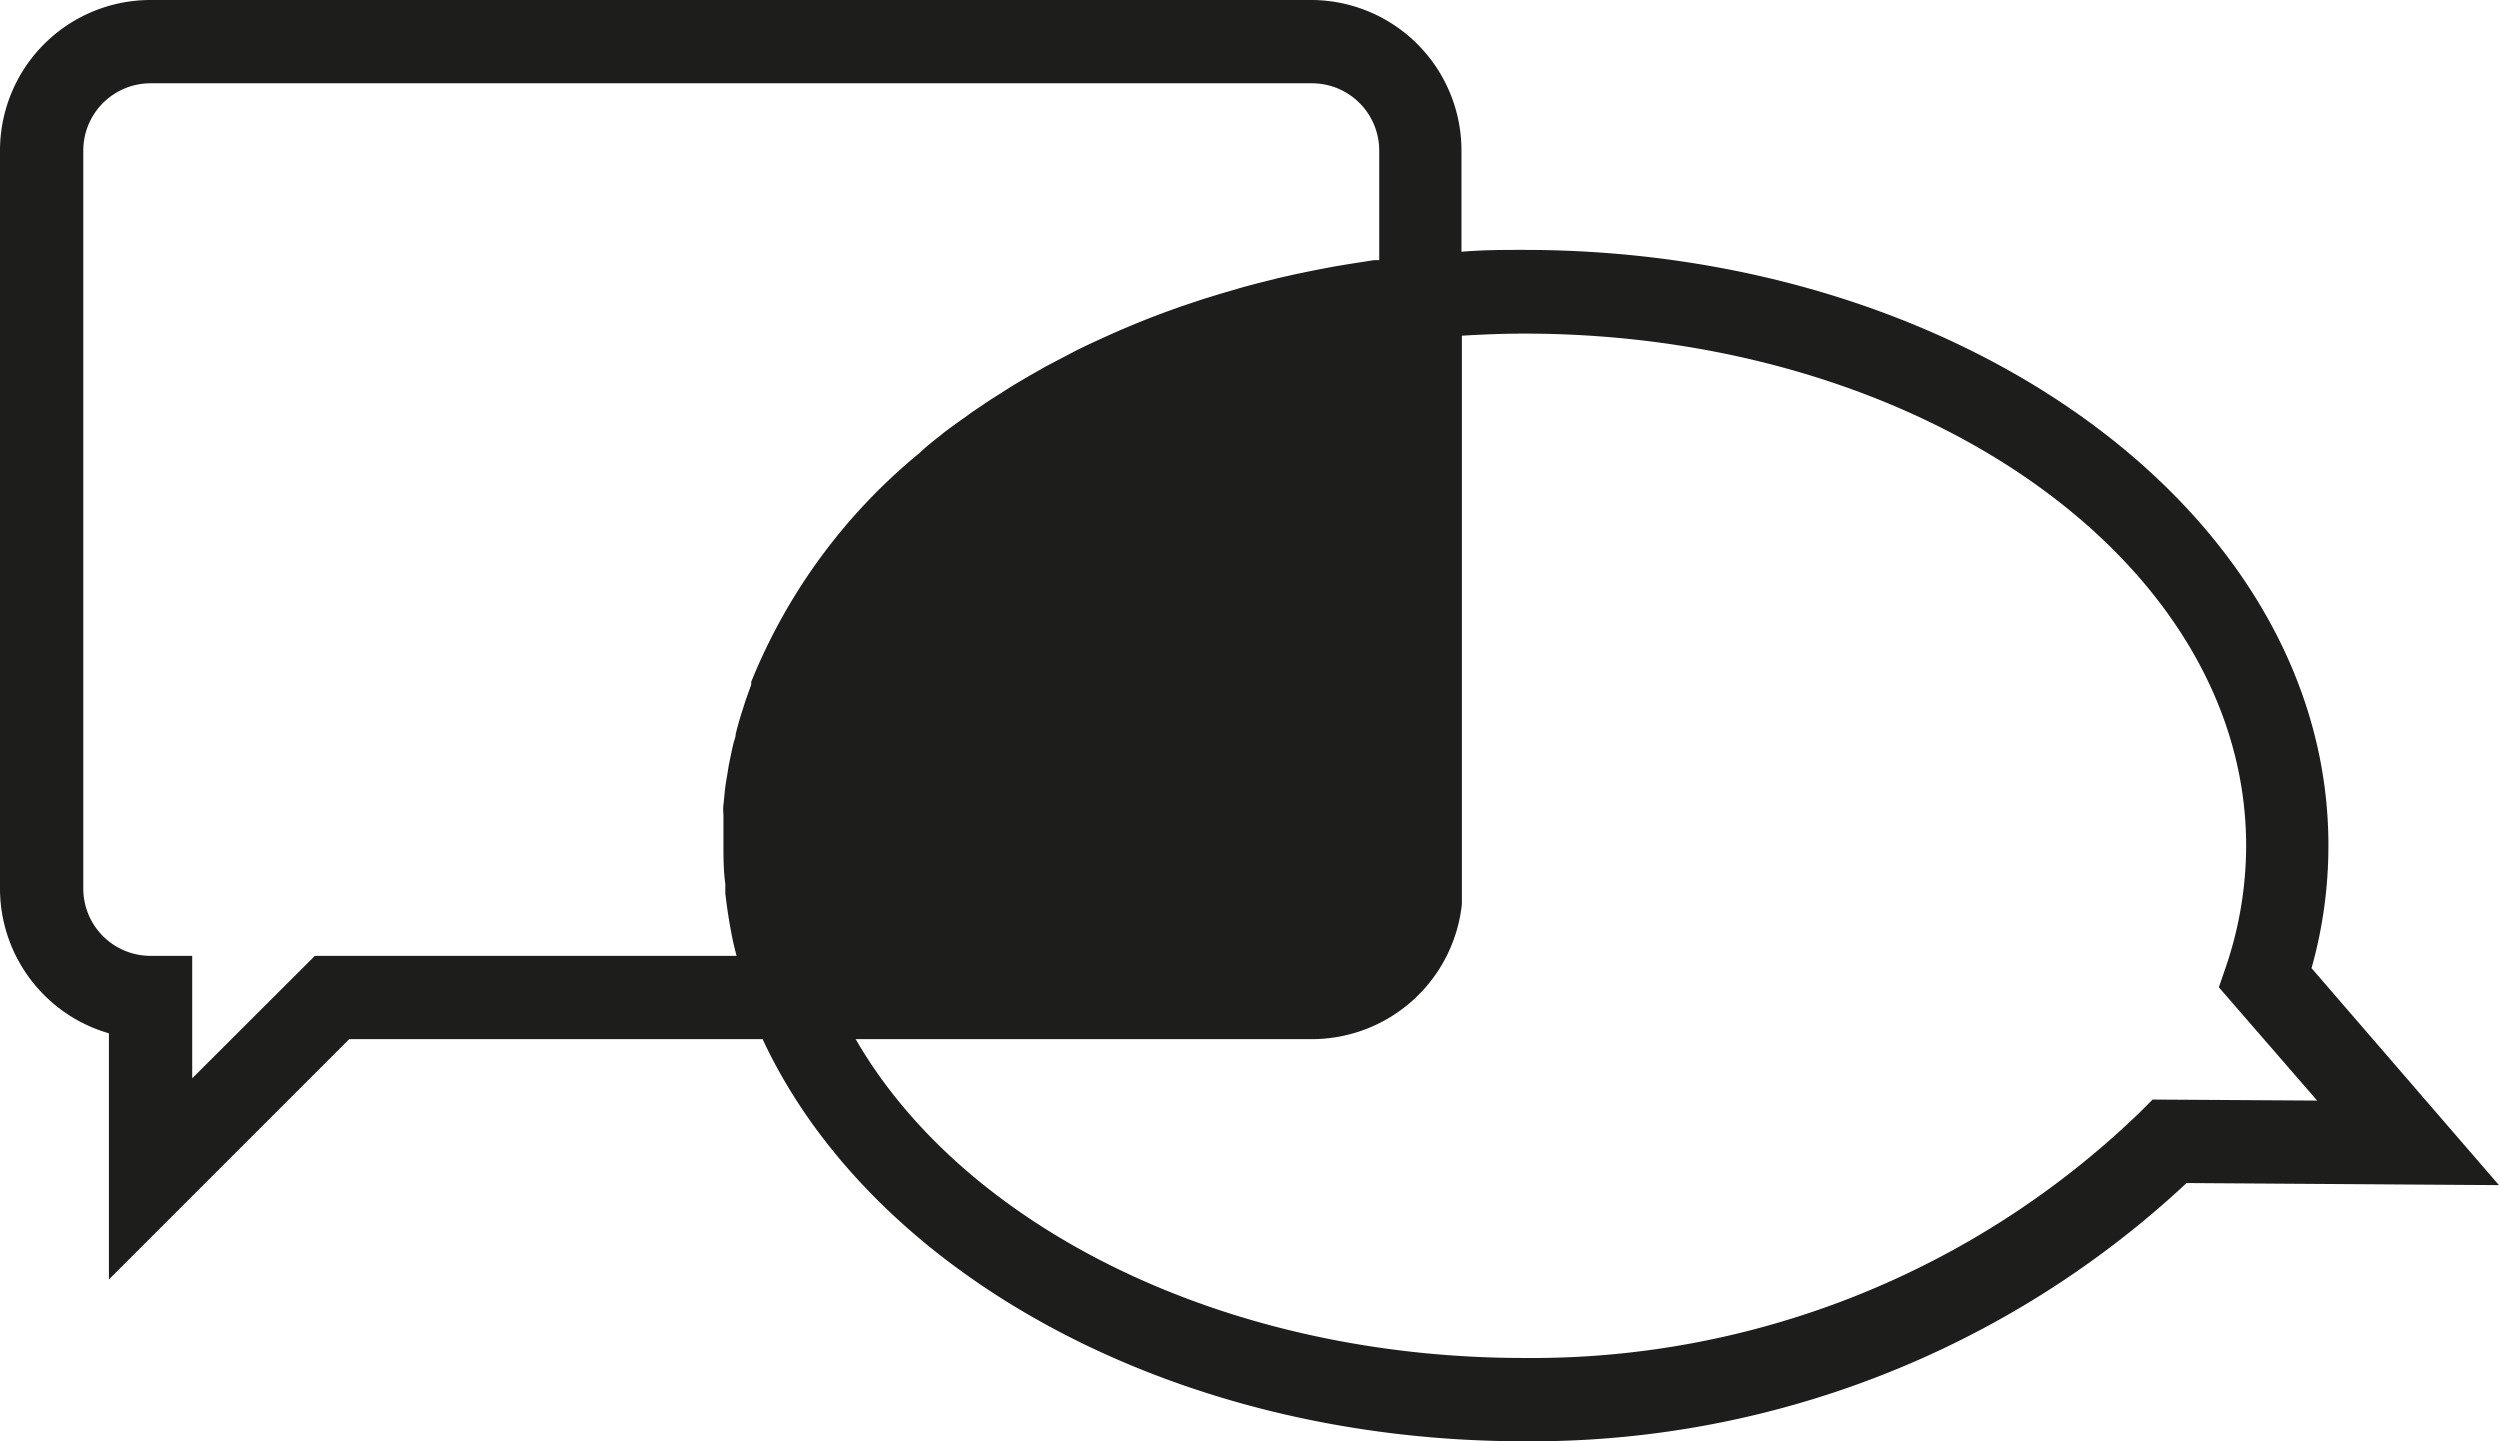 <svg xmlns="http://www.w3.org/2000/svg" viewBox="0 0 120.05 69.21"><defs><style>.cls-1{fill:#1d1d1b;}</style></defs><g id="Layer_2" data-name="Layer 2"><g id="Calque_1" data-name="Calque 1"><path class="cls-1" d="M111,46.49a21.65,21.65,0,0,0,.81-5.87C111.84,24.85,94.5,12,73.18,12c-1,0-2,0-3,.09V7.23A7.23,7.23,0,0,0,63,0H7.23A7.23,7.23,0,0,0,0,7.23V42.67a7.24,7.24,0,0,0,5.23,6.95V61.44L16.77,49.9H36.62c5.23,11.22,19.64,19.31,36.56,19.31A46.08,46.08,0,0,0,105,56.81l15,.1ZM15.12,45.9,9.23,51.78V45.9h-2A3.23,3.23,0,0,1,4,42.67V7.23A3.23,3.23,0,0,1,7.23,4H63a3.23,3.23,0,0,1,3.23,3.23v5.26l-.24,0-1.15.18-.73.12-1,.19-.87.18-.84.19-1,.25-.68.18-1.16.34-.52.16c-.46.14-.91.3-1.37.45l-.27.1c-1.11.39-2.18.83-3.23,1.3l-.26.12c-.42.19-.83.38-1.23.58l-.61.32-.82.43-.76.43-.61.36c-.29.17-.57.35-.85.53l-.46.29-.92.62-.31.23c-.34.23-.67.48-1,.72l-.18.15c-.35.27-.7.55-1,.84l0,0a27.55,27.55,0,0,0-8.09,11,.58.58,0,0,1,0,.14c-.13.36-.26.71-.37,1.07l-.09.28c-.1.32-.19.64-.28,1,0,.14-.06.28-.1.42-.07.29-.13.58-.19.87s-.07.38-.1.57-.09.5-.12.76-.05.52-.08.78,0,.38,0,.58c0,.46,0,.93,0,1.4s0,1.22.09,1.82c0,.16,0,.31,0,.47.06.51.13,1,.22,1.52l.06.32c.07.39.16.77.26,1.15Zm88.25,6.9-.59.59a42,42,0,0,1-29.6,11.82c-14.48,0-26.92-6.34-32.09-15.31H63a7.25,7.25,0,0,0,7.2-6.49c0-.25,0-.49,0-.74V16.12c1-.06,2-.1,3-.1,19.11,0,34.66,11,34.66,24.6a18.08,18.08,0,0,1-.94,5.71l-.37,1.08,4.72,5.44Z"/></g></g></svg>